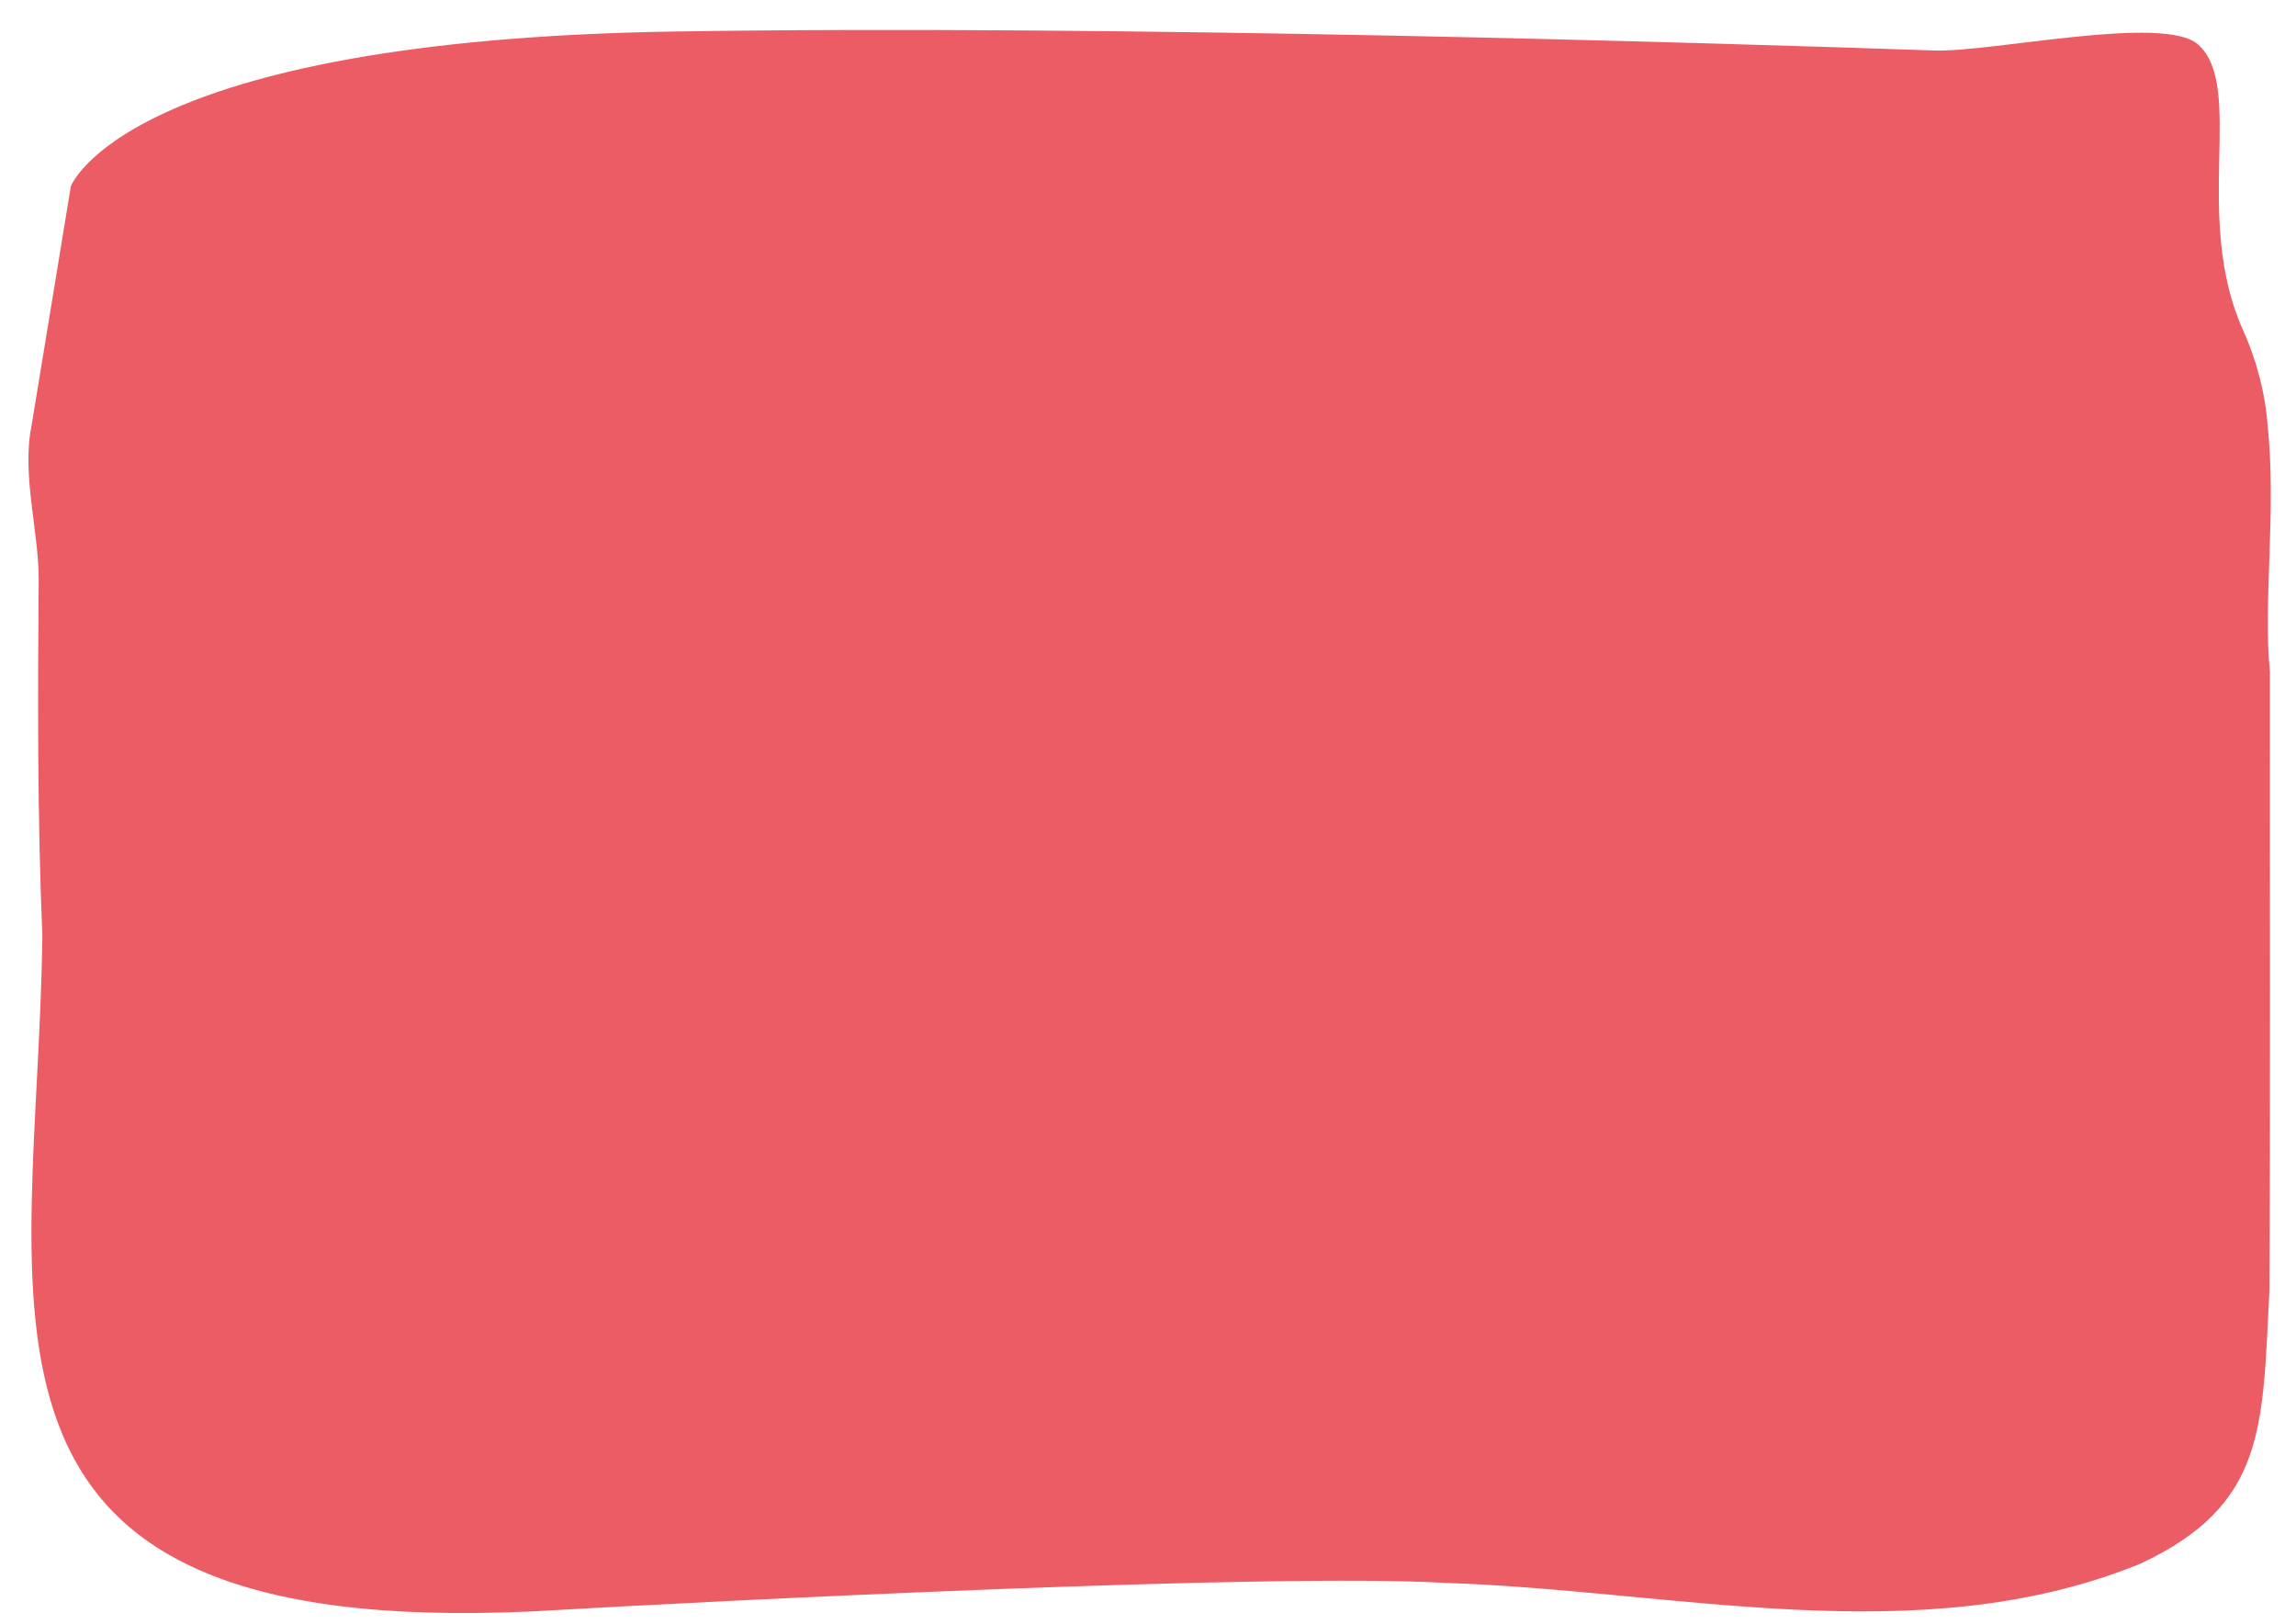 <svg xmlns="http://www.w3.org/2000/svg" xmlns:xlink="http://www.w3.org/1999/xlink" id="Layer_1" x="0px" y="0px" viewBox="0 0 841.89 595.28" style="enable-background:new 0 0 841.89 595.28;" xml:space="preserve"><style type="text/css">	.st0{fill:#EC5C64;}</style><path class="st0" d="M832.32,246.18c-2.61-25.26,2.57-59.81-0.94-91.19c-0.01-0.07,0.01-0.14,0.01-0.21 c-0.6-6.75-1.87-13.2-3.65-19.39c-0.49-1.79-1.1-3.52-1.68-5.27c-0.35-1.02-0.7-2.04-1.08-3.04c-0.75-2.01-1.56-3.99-2.46-5.92 c-18.81-41.8,0.87-89.37-16.54-104.85c-12.55-11.16-75.57,2.93-96.77,2.2c-78.84-2.72-299.52-9.54-462.23-6.95 C45.55,14.76,25.98,68.32,25.98,68.32l-14.46,88c-3.55,17.66,2.64,38.42,2.67,55.77c-0.35,43.16-0.49,87.66,1.34,130.87 C13.9,479.71-27.24,601.07,195.32,590.76c70.16-4.07,271.03-14.13,334.67-10.44c84.35,2.72,173.39,25.69,253.88-6.66l1.15-0.48 c46-21.55,44.54-50.07,47.12-99.95C832.54,407.26,832.25,316.19,832.32,246.18z"></path></svg>